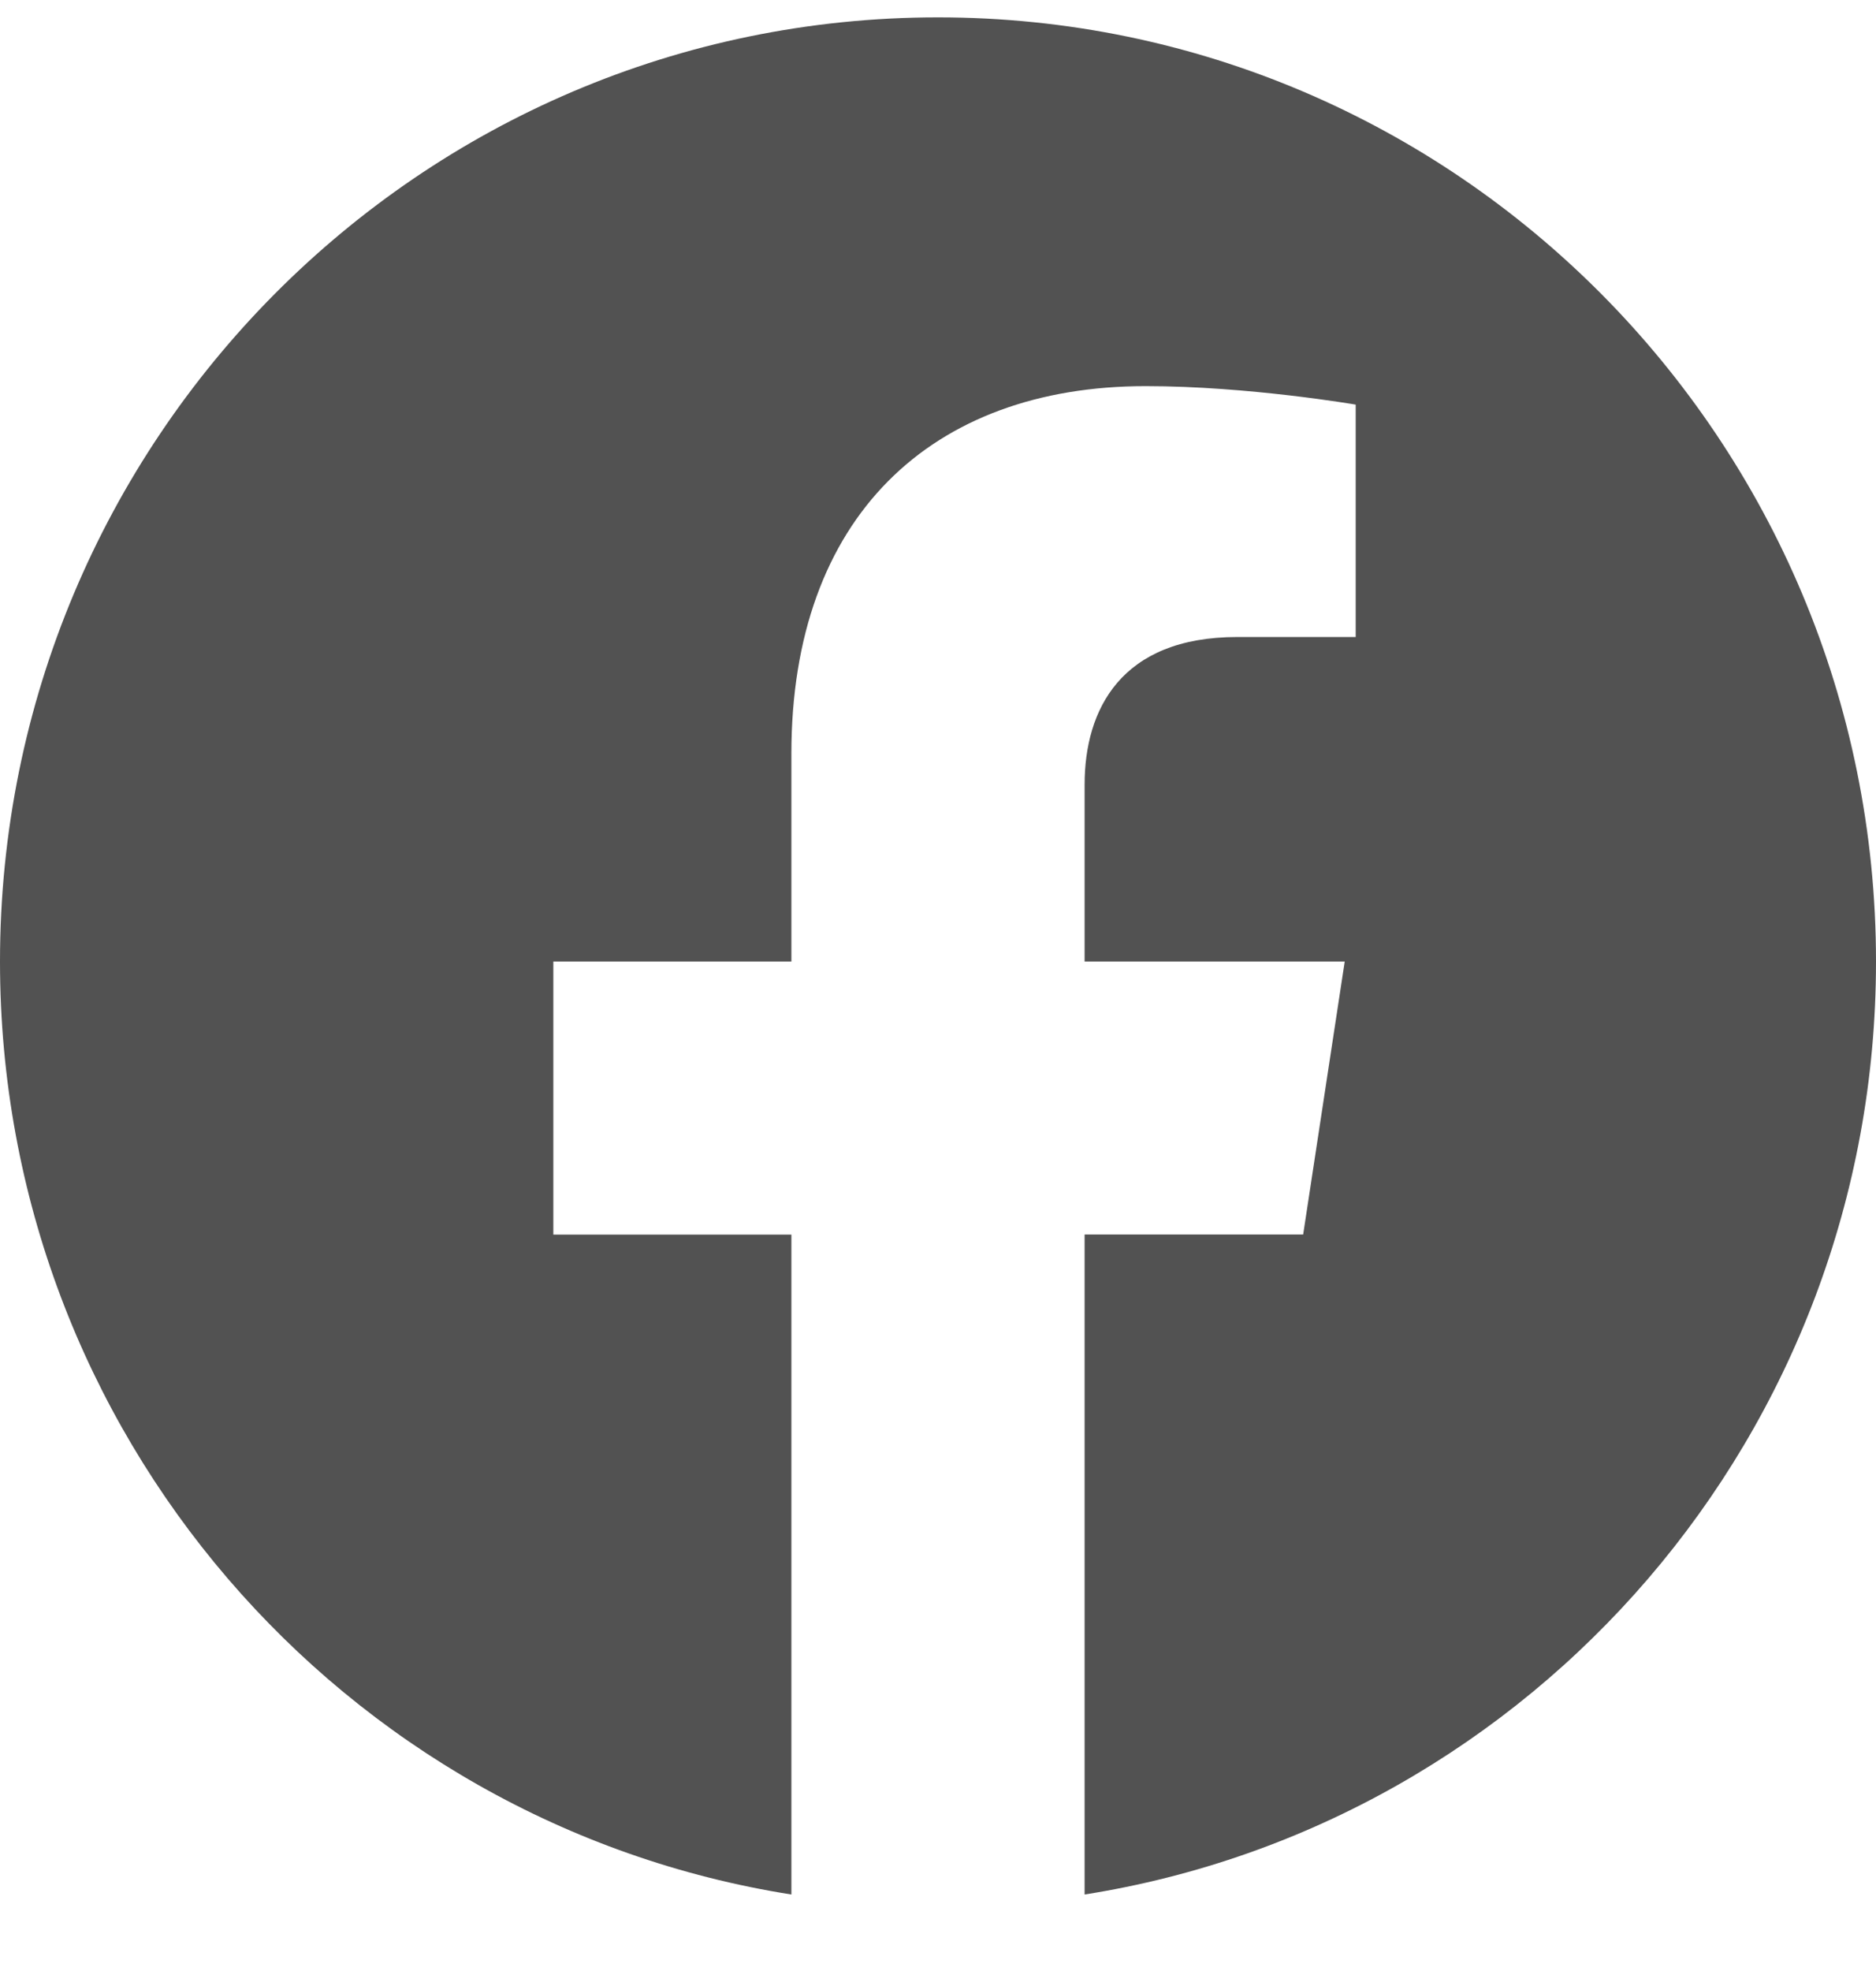 <svg width="20" height="21" viewBox="0 0 20 21" fill="none" xmlns="http://www.w3.org/2000/svg">
<path d="M20 10.245C20 4.689 15.523 0.185 10 0.185C4.477 0.185 0 4.689 0 10.245C0 15.268 3.656 19.43 8.437 20.185V13.154H5.899V10.245H8.437V8.029C8.437 5.507 9.93 4.114 12.215 4.114C13.308 4.114 14.453 4.311 14.453 4.311V6.787H13.191C11.949 6.787 11.563 7.563 11.563 8.359V10.245H14.336L13.893 13.153H11.563V20.185C16.344 19.43 20 15.268 20 10.245Z" fill="#525252"/>
</svg>
